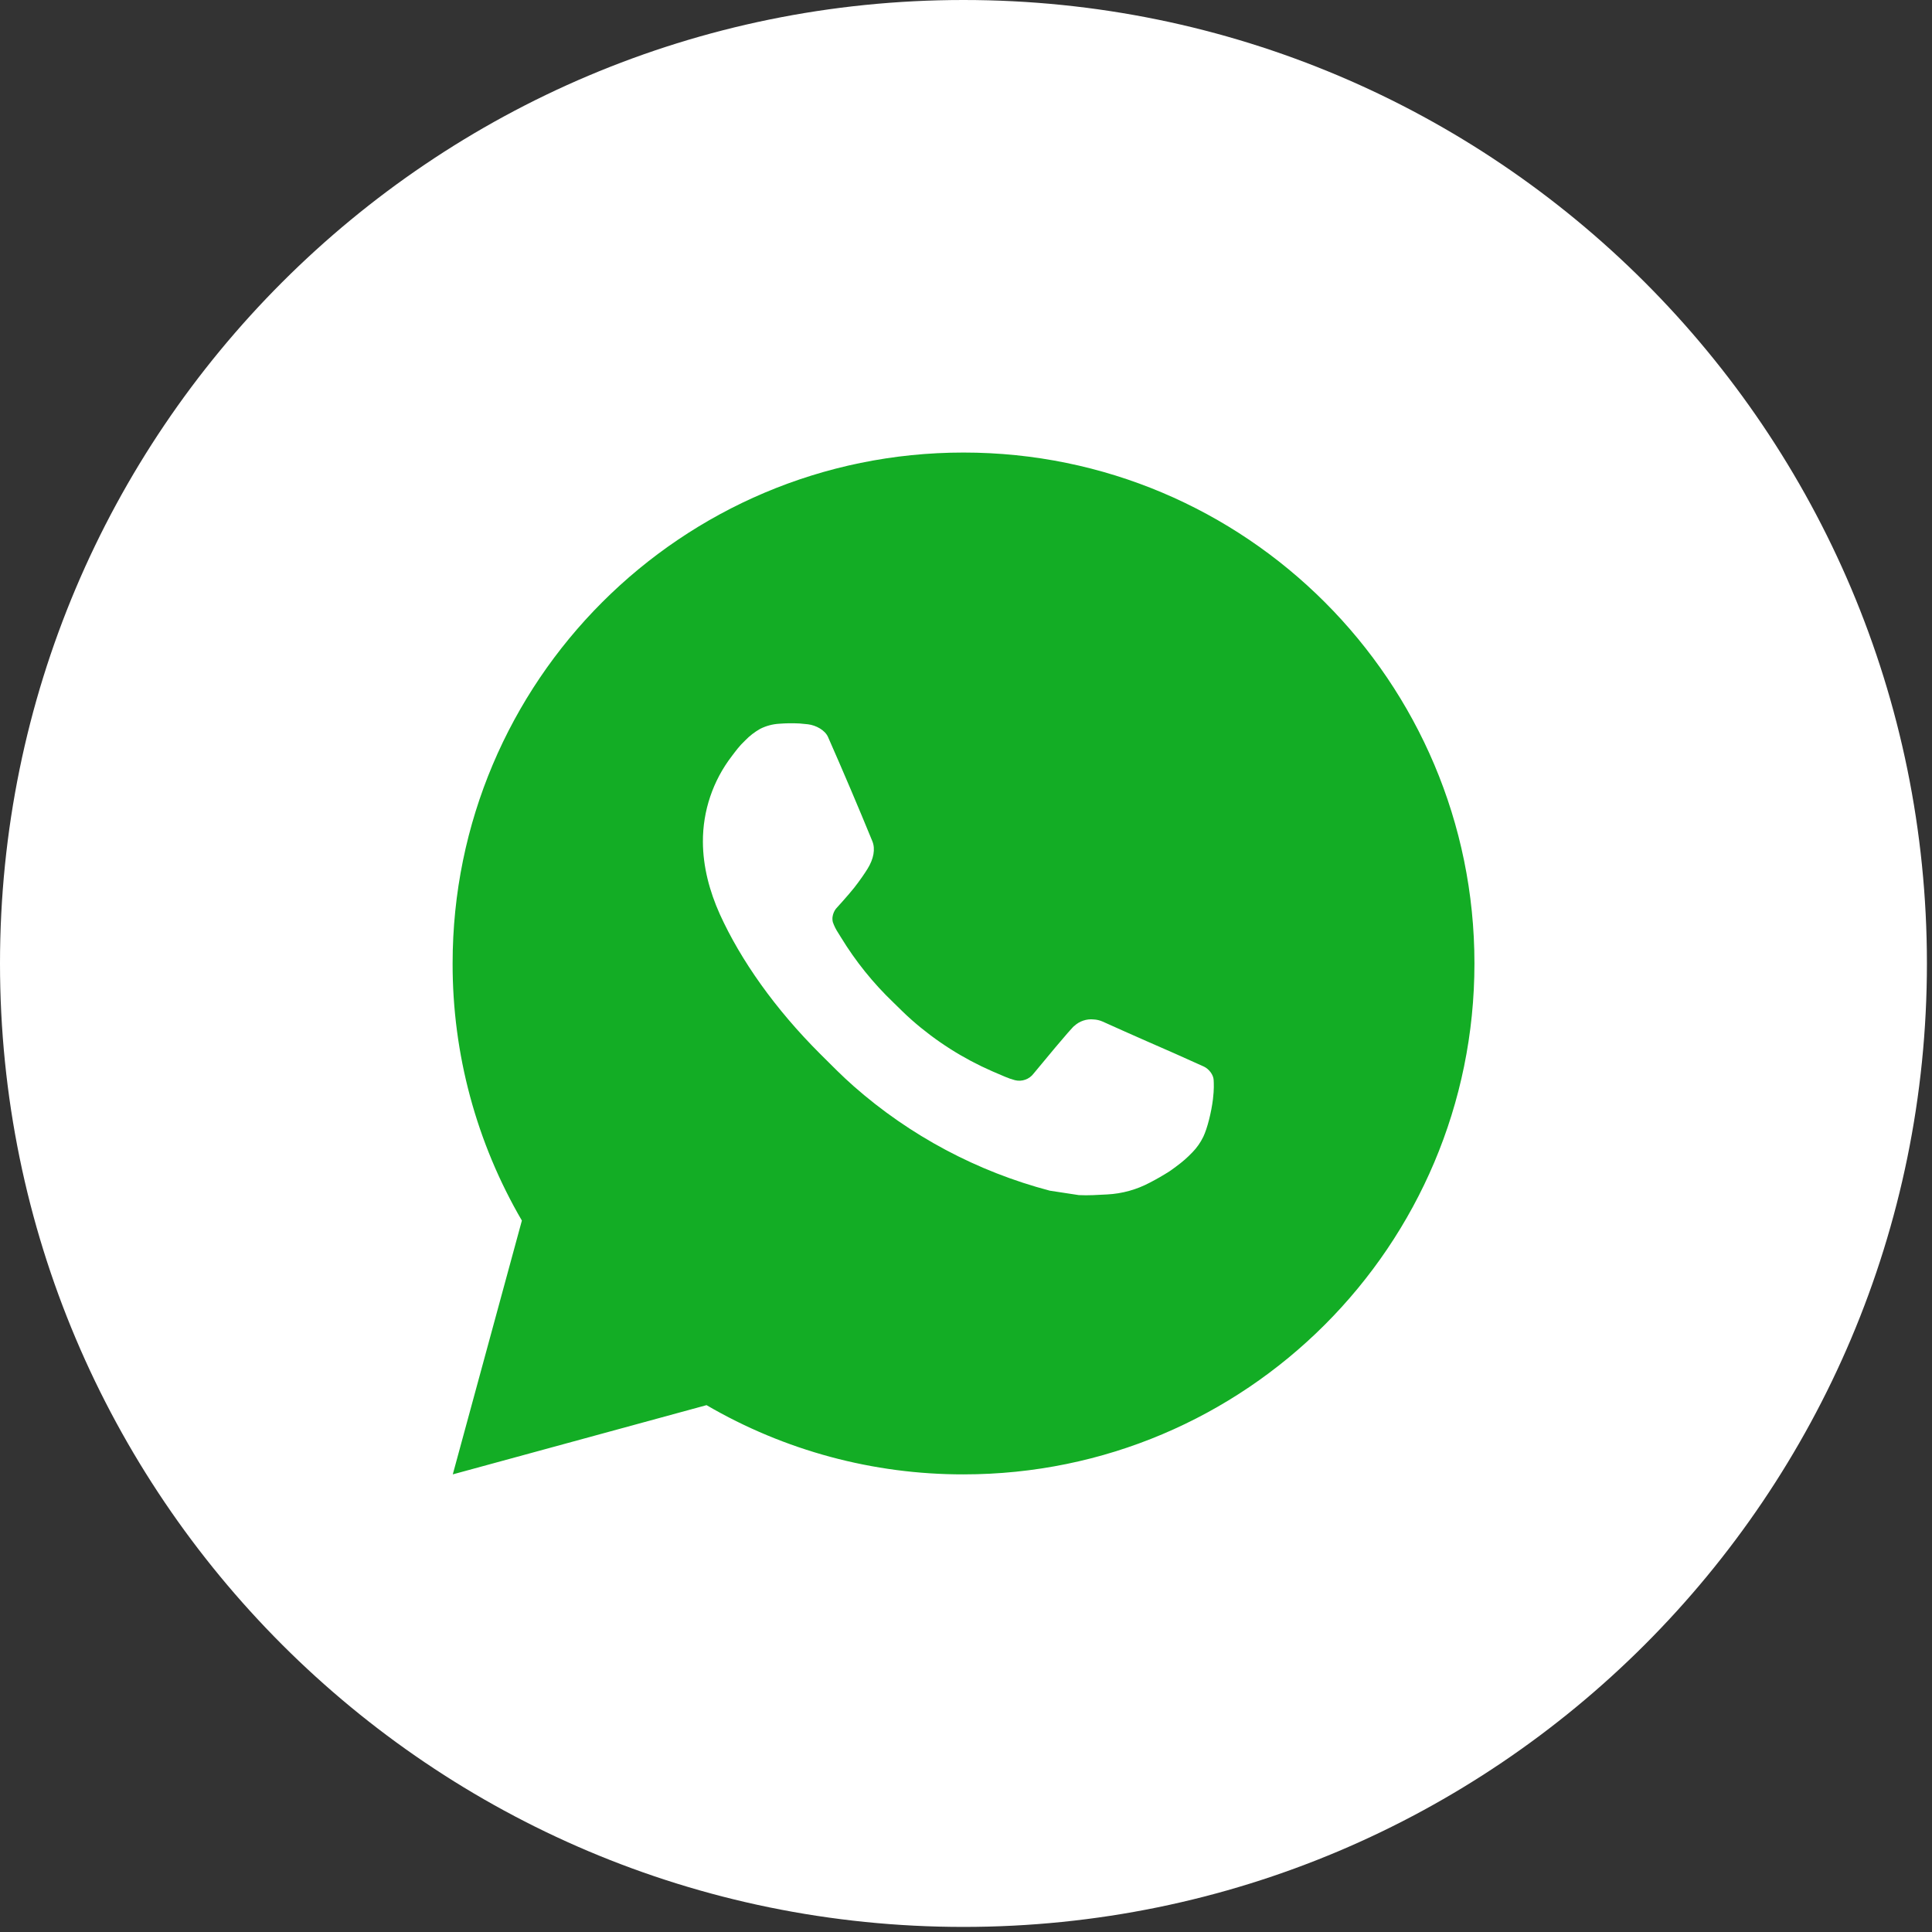 <?xml version="1.0" encoding="UTF-8"?> <svg xmlns="http://www.w3.org/2000/svg" width="89" height="89" viewBox="0 0 89 89" fill="none"><rect x="0" y="0" width="89" height="89" fill="#333333" stroke="none"/><rect x="17.547" y="14.691" width="54" height="60" fill="#13AD25"></rect><path d="M44.383 0C68.895 0 88.766 19.871 88.766 44.383C88.766 68.895 68.895 88.766 44.383 88.766C19.871 88.766 0 68.895 0 44.383C0 19.871 19.871 0 44.383 0ZM44.386 20.847C31.387 20.847 20.85 31.384 20.85 44.383C20.843 48.544 21.944 52.632 24.041 56.227L20.858 67.919L32.547 64.73C36.14 66.825 40.226 67.926 44.386 67.919C57.385 67.919 67.922 57.382 67.922 44.383C67.922 31.384 57.385 20.847 44.386 20.847ZM36.838 33.328C36.965 33.337 37.092 33.351 37.219 33.365C37.593 33.41 38.005 33.636 38.144 33.951C38.845 35.542 39.528 37.145 40.187 38.755C40.332 39.11 40.245 39.569 39.968 40.017C39.827 40.245 39.608 40.565 39.349 40.895C39.083 41.233 38.511 41.859 38.511 41.859C38.511 41.859 38.278 42.137 38.367 42.483C38.427 42.654 38.508 42.816 38.607 42.966L38.746 43.19C39.414 44.284 40.221 45.287 41.148 46.174C41.43 46.447 41.705 46.729 42.002 46.988C43.107 47.963 44.358 48.759 45.708 49.349C45.908 49.433 46.01 49.481 46.302 49.603C46.448 49.666 46.598 49.718 46.751 49.759C46.909 49.8 47.076 49.792 47.23 49.737C47.385 49.683 47.52 49.583 47.617 49.452C49.319 47.391 49.477 47.257 49.488 47.262C49.607 47.151 49.748 47.067 49.901 47.016C50.055 46.964 50.217 46.945 50.378 46.962C50.521 46.968 50.661 47.002 50.792 47.059C52.036 47.624 54.065 48.509 54.092 48.52L55.462 49.135C55.69 49.245 55.9 49.507 55.909 49.759C55.916 49.916 55.932 50.171 55.876 50.637C55.801 51.246 55.617 51.978 55.434 52.361C55.304 52.632 55.135 52.87 54.94 53.072C54.676 53.347 54.481 53.515 54.163 53.75C53.97 53.896 53.868 53.962 53.868 53.962C53.576 54.148 53.275 54.321 52.967 54.48C52.361 54.802 51.692 54.988 51.007 55.023C50.569 55.045 50.134 55.077 49.698 55.054L48.361 54.85C45.015 53.969 41.92 52.321 39.323 50.034C38.791 49.566 38.297 49.062 37.793 48.56C35.703 46.478 34.119 44.229 33.156 42.106C32.686 41.057 32.385 39.934 32.38 38.781C32.373 37.353 32.842 35.964 33.712 34.832C33.884 34.608 34.044 34.377 34.326 34.111C34.53 33.9 34.763 33.72 35.019 33.575C35.291 33.438 35.589 33.358 35.894 33.34L36.364 33.32L35.889 33.337C36.204 33.315 36.522 33.312 36.838 33.328Z" fill="white"></path></svg> 
